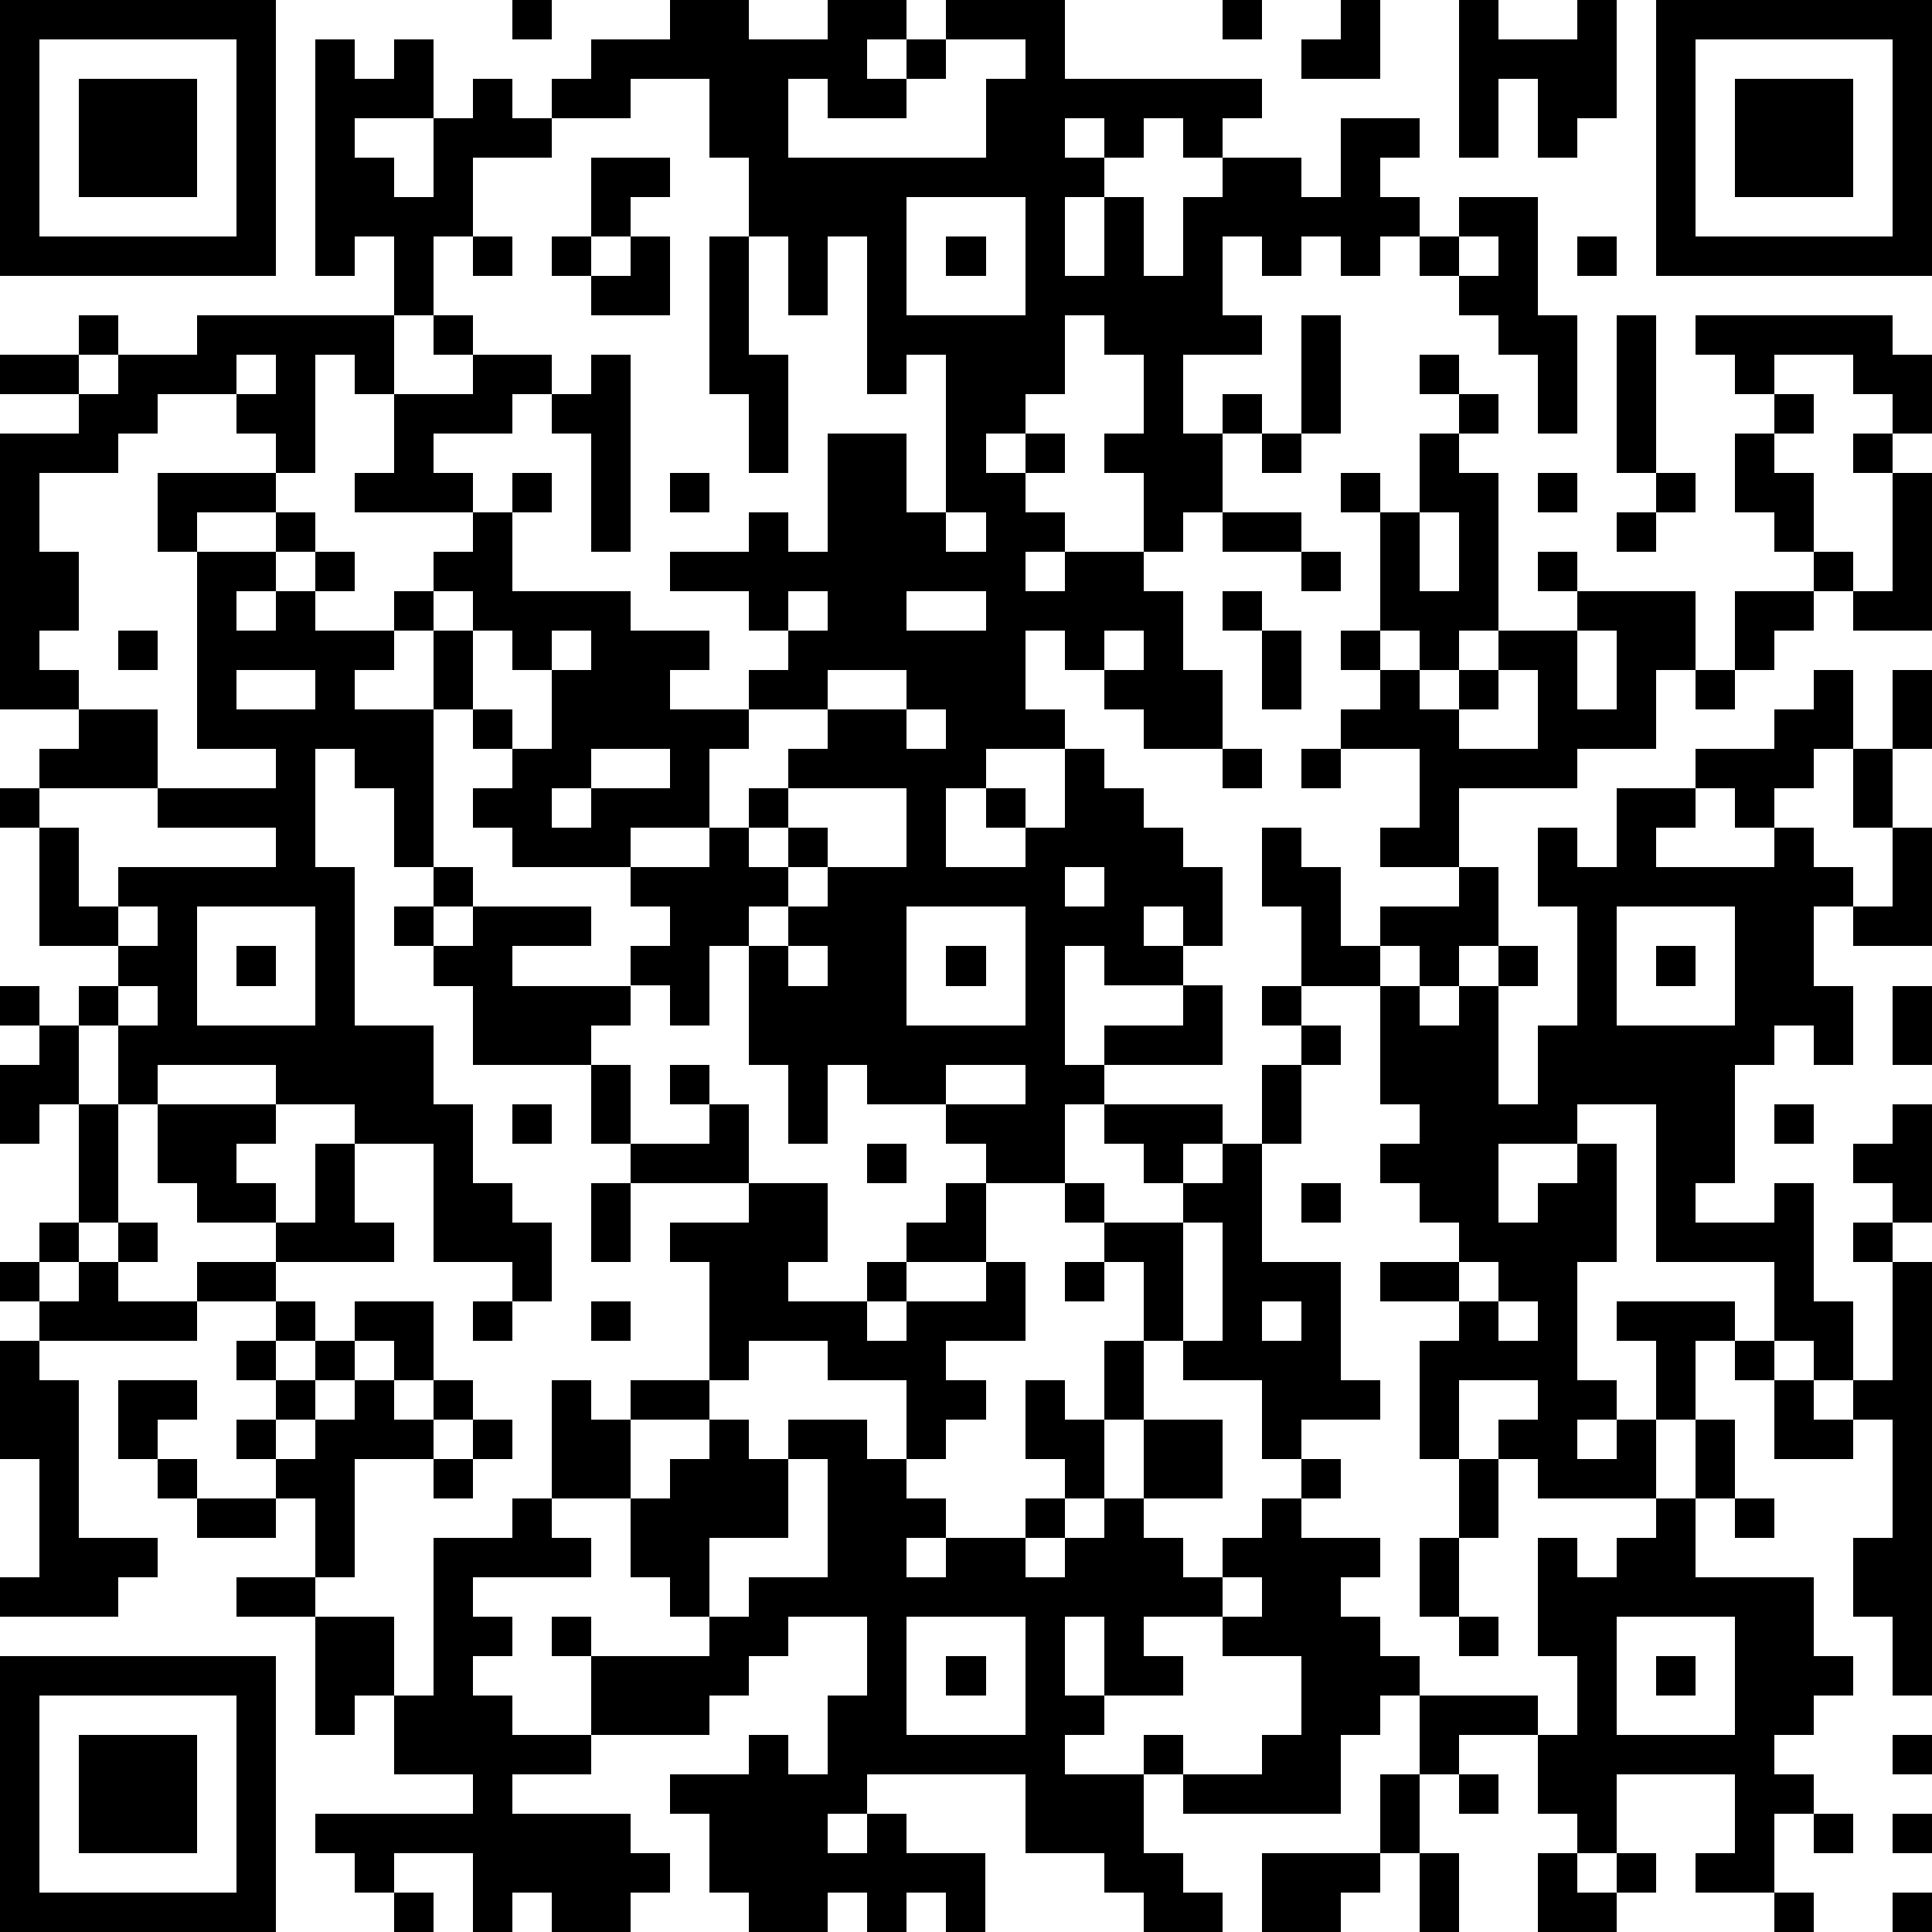 <?xml version="1.0" standalone="yes"?><svg version="1.1" xmlns="http://www.w3.org/2000/svg" xmlns:xlink="http://www.w3.org/1999/xlink" xmlns:ev="http://www.w3.org/2001/xml-events" width="196" height="196" shape-rendering="crispEdges"><path d="M0 0h7v7h-7zM13 0h1v1h-1zM17 0h2v1h2v-1h2v1h-1v1h1v-1h1v-1h3v2h5v1h-1v1h-1v-1h-1v1h-1v-1h-1v1h1v1h-1v2h1v-2h1v2h1v-2h1v-1h2v1h1v-2h2v1h-1v1h1v1h-1v1h-1v-1h-1v1h-1v-1h-1v2h1v1h-2v2h1v-1h1v1h-1v2h-1v1h-1v-2h-1v-1h1v-2h-1v-1h-1v2h-1v1h-1v1h1v-1h1v1h-1v1h1v1h-1v1h1v-1h2v1h1v2h1v2h-2v-1h-1v-1h-1v-1h-1v2h1v1h-2v1h-1v2h2v-1h-1v-1h1v1h1v-2h1v1h1v1h1v1h1v2h-1v-1h-1v1h1v1h-2v-1h-1v3h1v-1h2v-1h1v2h-3v1h-1v2h-2v-1h-1v-1h-2v-1h-1v2h-1v-2h-1v-3h-1v2h-1v-1h-1v-1h1v-1h-1v-1h-3v-1h-1v-1h1v-1h-1v-1h-1v-2h-1v-1h1v-1h1v-1h-3v-1h1v-2h-1v-1h-1v3h-1v-1h-1v-1h-2v1h-1v1h-2v2h1v2h-1v1h1v1h-2v-7h2v-1h-2v-1h2v-1h1v1h-1v1h1v-1h2v-1h5v-2h-1v1h-1v-6h1v1h1v-1h1v2h-2v1h1v1h1v-2h1v-1h1v1h1v-1h1v-1h2zM31 0h1v1h-1zM34 0h1v2h-2v-1h1zM37 0h1v1h2v-1h1v3h-1v1h-1v-2h-1v2h-1zM42 0h7v7h-7zM1 1v5h5v-5zM24 1v1h-1v1h-2v-1h-1v2h5v-2h1v-1zM43 1v5h5v-5zM2 2h3v3h-3zM16 2v1h-2v1h-2v2h-1v2h-1v2h2v-1h-1v-1h1v1h2v1h-1v1h-2v1h1v1h1v-1h1v1h-1v2h3v1h2v1h-1v1h2v-1h1v-1h-1v-1h-2v-1h2v-1h1v1h1v-3h2v2h1v-4h-1v1h-1v-4h-1v2h-1v-2h-1v-2h-1v-2zM44 2h3v3h-3zM15 4h2v1h-1v1h-1zM23 5v3h3v-3zM37 5h2v3h1v3h-1v-2h-1v-1h-1v-1h-1v-1h1zM12 6h1v1h-1zM14 6h1v1h-1zM16 6h1v2h-2v-1h1zM18 6h1v3h1v3h-1v-2h-1zM24 6h1v1h-1zM37 6v1h1v-1zM40 6h1v1h-1zM33 8h1v3h-1zM41 8h1v4h-1zM43 8h5v1h1v2h-1v-1h-1v-1h-2v1h-1v-1h-1zM6 9v1h1v-1zM15 9h1v5h-1v-3h-1v-1h1zM36 9h1v1h-1zM37 10h1v1h-1zM45 10h1v1h-1zM32 11h1v1h-1zM36 11h1v1h1v4h-1v1h-1v-1h-1v-3h-1v-1h1v1h1zM44 11h1v1h1v2h-1v-1h-1zM47 11h1v1h-1zM4 12h3v1h-2v1h-1zM17 12h1v1h-1zM39 12h1v1h-1zM42 12h1v1h-1zM48 12h1v4h-2v-1h-1v-1h1v1h1zM7 13h1v1h-1zM24 13v1h1v-1zM31 13h2v1h-2zM36 13v2h1v-2zM41 13h1v1h-1zM5 14h2v1h-1v1h1v-1h1v-1h1v1h-1v1h2v1h-1v1h2v4h-1v-2h-1v-1h-1v3h1v4h2v2h1v2h1v1h1v2h-1v-1h-2v-3h-2v-1h-2v-1h-3v1h-1v-2h-1v-1h1v-1h-2v-3h-1v-1h1v-1h1v-1h2v2h-3v1h1v2h1v-1h4v-1h-3v-1h3v-1h-2zM33 14h1v1h-1zM39 14h1v1h-1zM11 15v1h1v-1zM20 15v1h1v-1zM23 15v1h2v-1zM31 15h1v1h-1zM40 15h3v2h-1v2h-2v1h-3v2h-2v-1h1v-2h-2v-1h1v-1h-1v-1h1v1h1v1h1v-1h1v-1h2zM44 15h2v1h-1v1h-1zM3 16h1v1h-1zM12 16v2h1v1h1v-2h-1v-1zM14 16v1h1v-1zM28 16v1h1v-1zM32 16h1v2h-1zM40 16v2h1v-2zM6 17v1h2v-1zM21 17v1h-2v1h-1v2h-2v1h2v-1h1v-1h1v-1h1v-1h2v-1zM38 17v1h-1v1h2v-2zM43 17h1v1h-1zM46 17h1v2h-1v1h-1v1h-1v-1h-1v-1h2v-1h1zM48 17h1v2h-1zM23 18v1h1v-1zM15 19v1h-1v1h1v-1h2v-1zM31 19h1v1h-1zM33 19h1v1h-1zM47 19h1v2h-1zM20 20v1h-1v1h1v-1h1v1h-1v1h-1v1h1v-1h1v-1h2v-2zM41 20h2v1h-1v1h3v-1h1v1h1v1h-1v2h1v2h-1v-1h-1v1h-1v3h-1v1h2v-1h1v3h1v2h-1v-1h-1v-2h-3v-4h-2v1h-2v2h1v-1h1v-1h1v3h-1v3h1v1h-1v1h1v-1h1v-2h-1v-1h3v1h-1v2h-1v2h-3v-1h-1v-1h1v-1h-2v2h-1v-3h1v-1h-2v-1h2v-1h-1v-1h-1v-1h1v-1h-1v-3h-2v-2h-1v-2h1v1h1v2h1v-1h2v-1h1v2h-1v1h-1v-1h-1v1h1v1h1v-1h1v-1h1v1h-1v3h1v-2h1v-3h-1v-2h1v1h1zM48 21h1v3h-2v-1h1zM11 22h1v1h-1zM27 22v1h1v-1zM3 23v1h1v-1zM5 23v3h3v-3zM10 23h1v1h-1zM12 23h3v1h-2v1h3v1h-1v1h-3v-2h-1v-1h1zM23 23v3h3v-3zM41 23v3h3v-3zM6 24h1v1h-1zM20 24v1h1v-1zM24 24h1v1h-1zM42 24h1v1h-1zM0 25h1v1h-1zM3 25v1h1v-1zM32 25h1v1h-1zM48 25h1v2h-1zM1 26h1v2h-1v1h-1v-2h1zM33 26h1v1h-1zM15 27h1v2h-1zM17 27h1v1h-1zM24 27v1h2v-1zM32 27h1v2h-1zM2 28h1v3h-1zM4 28h3v1h-1v1h1v1h-2v-1h-1zM13 28h1v1h-1zM18 28h1v2h-3v-1h2zM28 28h3v1h-1v1h-1v-1h-1zM45 28h1v1h-1zM48 28h1v3h-1v-1h-1v-1h1zM8 29h1v2h1v1h-3v-1h1zM22 29h1v1h-1zM31 29h1v3h2v3h1v1h-2v1h-1v-2h-2v-1h-1v-2h-1v-1h-1v-1h1v1h2v-1h1zM15 30h1v2h-1zM19 30h2v2h-1v1h2v-1h1v-1h1v-1h1v2h-2v1h-1v1h1v-1h2v-1h1v2h-2v1h1v1h-1v1h-1v-2h-2v-1h-2v1h-1v-3h-1v-1h2zM33 30h1v1h-1zM1 31h1v1h-1zM3 31h1v1h-1zM30 31v3h1v-3zM47 31h1v1h-1zM0 32h1v1h-1zM2 32h1v1h2v-1h2v1h-2v1h-4v-1h1zM27 32h1v1h-1zM37 32v1h1v-1zM48 32h1v11h-1v-2h-1v-2h1v-3h-1v-1h1zM7 33h1v1h-1zM9 33h2v2h-1v-1h-1zM12 33h1v1h-1zM15 33h1v1h-1zM32 33v1h1v-1zM38 33v1h1v-1zM0 34h1v1h1v4h2v1h-1v1h-3v-1h1v-3h-1zM6 34h1v1h-1zM8 34h1v1h-1zM28 34h1v2h-1zM44 34h1v1h-1zM3 35h2v1h-1v1h-1zM7 35h1v1h-1zM9 35h1v1h1v-1h1v1h-1v1h-2v3h-1v-2h-1v-1h-1v-1h1v1h1v-1h1zM14 35h1v1h1v-1h2v1h-2v2h-2zM26 35h1v1h1v2h-1v-1h-1zM45 35h1v1h1v1h-2zM12 36h1v1h-1zM18 36h1v1h1v-1h2v1h1v1h1v1h-1v1h1v-1h2v-1h1v1h-1v1h1v-1h1v-1h1v-2h2v2h-2v1h1v1h1v-1h1v-1h1v-1h1v1h-1v1h2v1h-1v1h1v1h1v1h-1v1h-1v2h-4v-1h-1v-1h1v1h2v-1h1v-2h-2v-1h-2v1h1v1h-2v-2h-1v2h1v1h-1v1h2v2h1v1h1v1h-2v-1h-1v-1h-2v-2h-4v1h-1v1h1v-1h1v1h2v2h-1v-1h-1v1h-1v-1h-1v1h-2v-1h-1v-2h-1v-1h2v-1h1v1h1v-2h1v-2h-2v1h-1v1h-1v1h-3v-2h-1v-1h1v1h3v-1h-1v-1h-1v-2h1v-1h1zM43 36h1v2h-1zM4 37h1v1h-1zM11 37h1v1h-1zM20 37v2h-2v2h1v-1h2v-3zM37 37h1v2h-1zM5 38h2v1h-2zM13 38h1v1h1v1h-3v1h1v1h-1v1h1v1h2v1h-2v1h3v1h1v1h-1v1h-2v-1h-1v1h-1v-2h-2v1h-1v-1h-1v-1h4v-1h-2v-2h-1v1h-1v-3h-2v-1h2v1h2v2h1v-4h2zM42 38h1v2h3v2h1v1h-1v1h-1v1h1v1h-1v2h-2v-1h1v-2h-3v2h-1v-1h-1v-2h-2v1h-1v-2h3v1h1v-2h-1v-3h1v1h1v-1h1zM44 38h1v1h-1zM36 39h1v2h-1zM31 40v1h1v-1zM23 41v3h3v-3zM37 41h1v1h-1zM41 41v3h3v-3zM0 42h7v7h-7zM24 42h1v1h-1zM42 42h1v1h-1zM1 43v5h5v-5zM2 44h3v3h-3zM48 44h1v1h-1zM35 45h1v2h-1zM37 45h1v1h-1zM46 46h1v1h-1zM48 46h1v1h-1zM32 47h3v1h-1v1h-2zM36 47h1v2h-1zM39 47h1v1h1v-1h1v1h-1v1h-2zM10 48h1v1h-1zM45 48h1v1h-1zM48 48h1v1h-1z" style="fill:#000" transform="translate(0,0) scale(4)"/></svg>